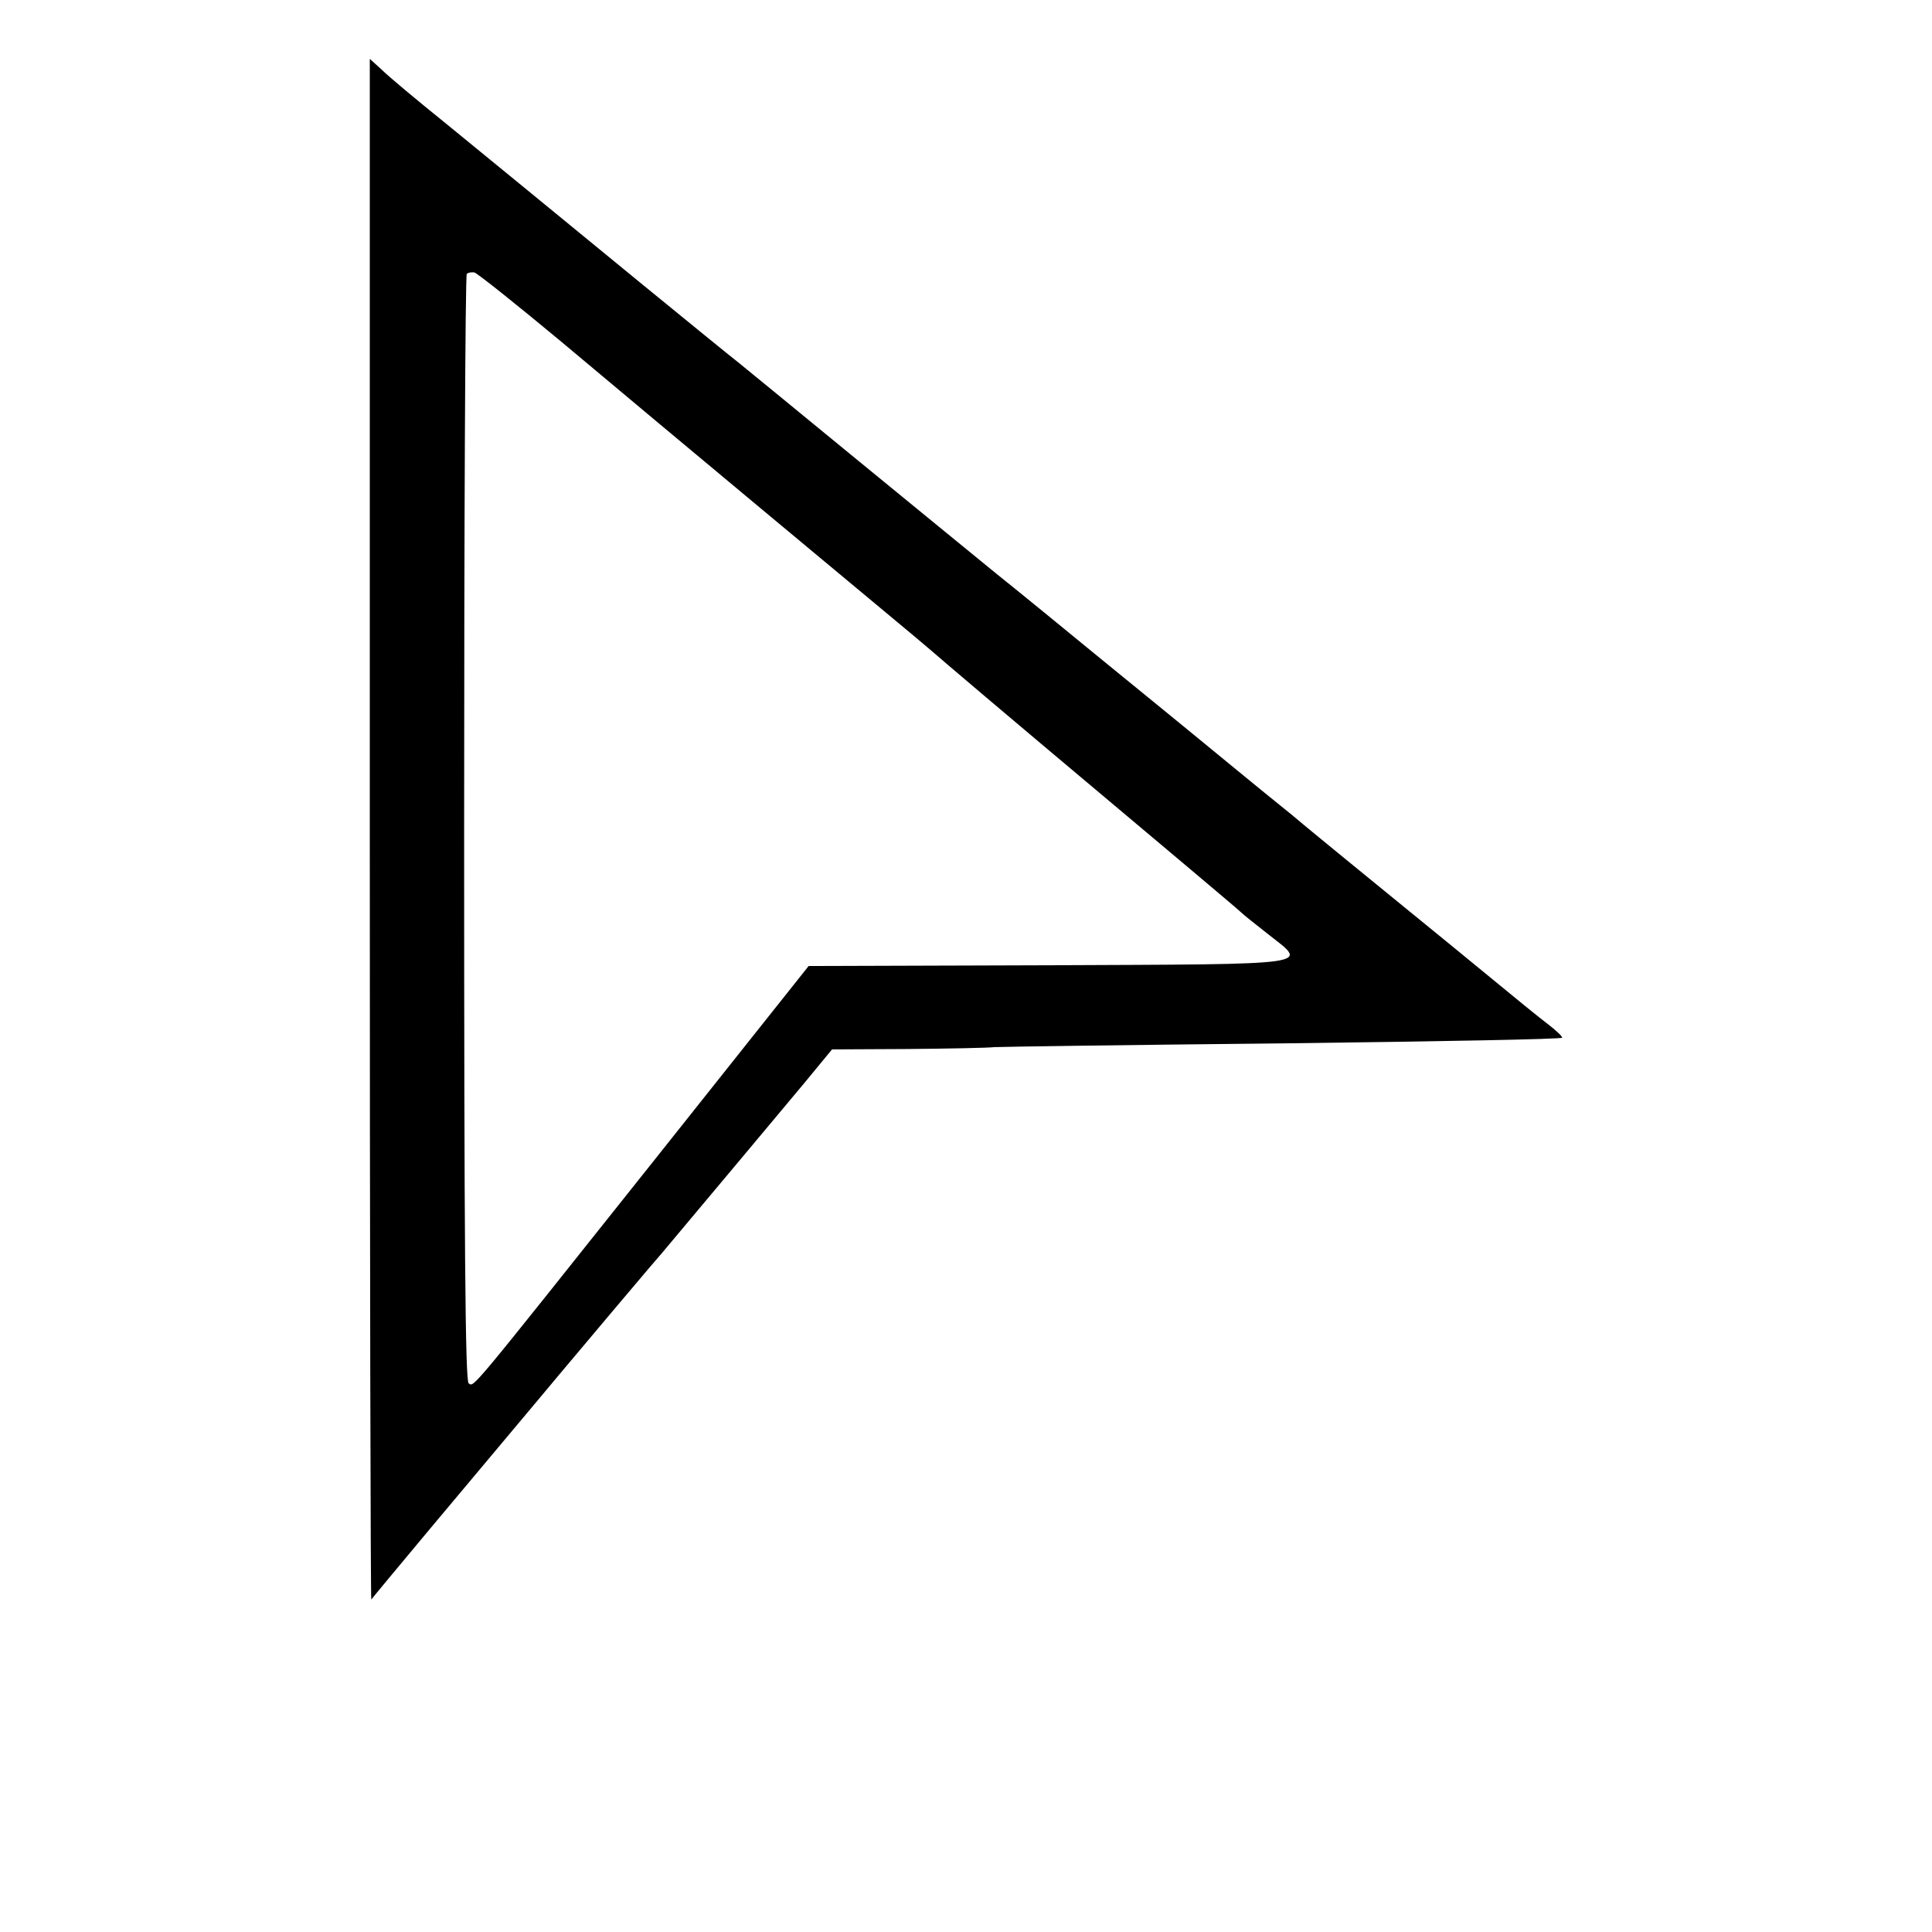 <?xml version="1.0" standalone="no"?>
<!DOCTYPE svg PUBLIC "-//W3C//DTD SVG 20010904//EN"
 "http://www.w3.org/TR/2001/REC-SVG-20010904/DTD/svg10.dtd">
<svg version="1.0" xmlns="http://www.w3.org/2000/svg"
 width="512pt" height="512pt" viewBox="0 0 512 512"
 preserveAspectRatio="xMidYMid meet">
<g transform="translate(0,512) scale(0.1,-0.1)"
fill="#000000" stroke="none">
<path d="M980 2920 c0 -1124 2 -2041 4 -2039 1 2 74 90 161 194 88 105 216
258 285 340 69 83 155 184 189 225 35 41 95 113 135 159 131 156 300 358 376
449 l75 91 200 1 c110 1 214 3 230 5 17 1 362 6 768 10 405 5 737 11 737 15 0
4 -17 20 -38 36 -20 15 -89 71 -153 124 -63 52 -160 131 -214 175 -54 44 -130
106 -169 138 -39 32 -104 85 -143 118 -40 32 -106 86 -145 118 -186 153 -225
184 -368 301 -84 69 -205 168 -270 220 -64 52 -237 194 -385 315 -147 121
-282 231 -299 245 -40 31 -443 361 -551 450 -44 36 -143 117 -220 180 -77 62
-155 127 -172 144 l-33 30 0 -2044z m508 1294 c306 -257 816 -681 876 -731 28
-23 95 -79 148 -125 90 -77 351 -297 643 -542 66 -56 126 -106 133 -113 7 -7
40 -33 73 -59 105 -83 140 -79 -582 -82 l-636 -2 -419 -527 c-488 -613 -467
-588 -482 -579 -9 5 -12 369 -12 1470 0 804 3 1466 7 1470 4 4 13 5 20 4 8 -2
112 -85 231 -184z"/>
</g>
</svg>
